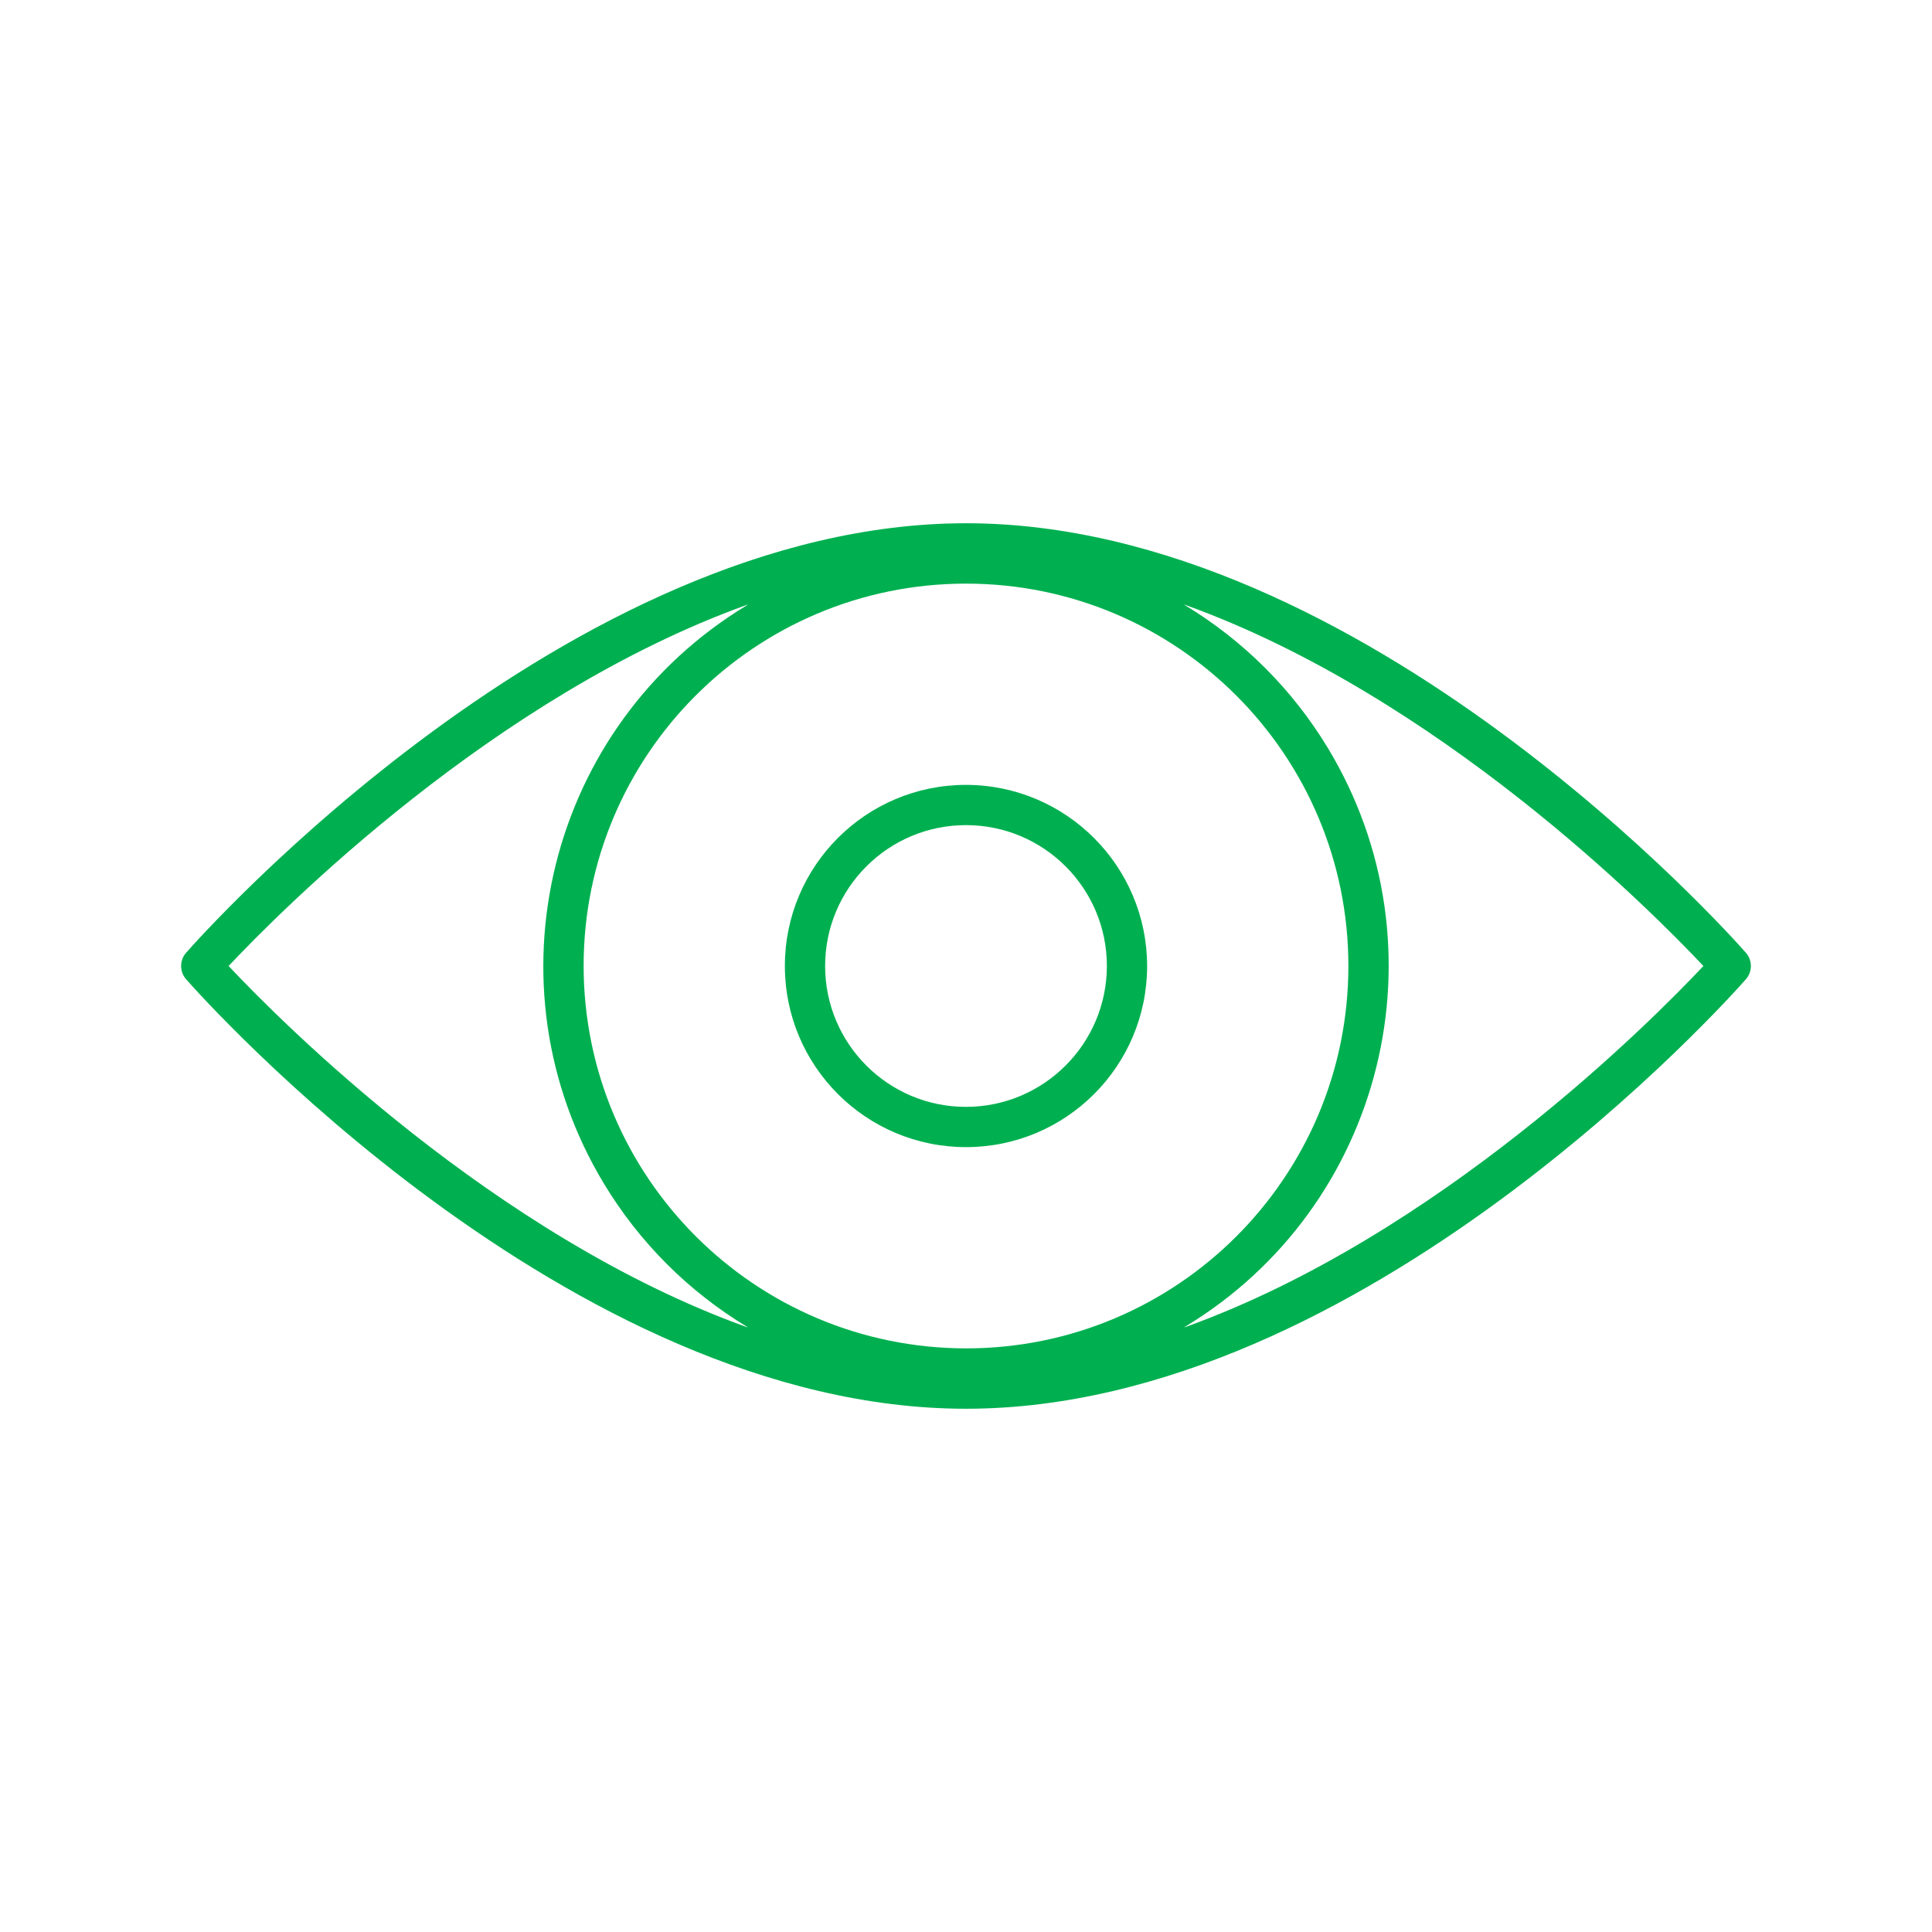 <svg xmlns="http://www.w3.org/2000/svg" xmlns:xlink="http://www.w3.org/1999/xlink" width="96" height="96"><defs><clipPath id="clip0"><rect x="432" y="171" width="96" height="96"></rect></clipPath></defs><g clip-path="url(#clip0)" transform="translate(-432 -171)"><path d="M518.751 218.34C517.985 217.468 499.768 197 480 197 460.232 197 442.015 217.468 441.249 218.34 440.917 218.717 440.917 219.283 441.249 219.66 442.015 220.532 460.232 241 480 241 499.768 241 517.985 220.532 518.751 219.66 519.083 219.283 519.083 218.717 518.751 218.34ZM461 219C461 208.507 469.507 200 480 200 490.493 200 499 208.507 499 219 499 229.493 490.493 238 480 238 469.511 237.988 461.012 229.489 461 219ZM443.359 219C445.959 216.24 456.536 205.583 469.112 201.055 469.161 201.037 469.165 201.045 469.12 201.072 459.219 207.048 456.036 219.919 462.012 229.82 463.769 232.731 466.209 235.171 469.12 236.928 469.165 236.955 469.161 236.963 469.112 236.945 456.536 232.417 445.955 221.76 443.359 219ZM490.888 236.945C490.839 236.963 490.835 236.955 490.88 236.928 500.781 230.952 503.964 218.081 497.988 208.18 496.231 205.269 493.791 202.829 490.88 201.072 490.835 201.045 490.839 201.037 490.888 201.055 503.464 205.583 514.045 216.24 516.641 219 514.045 221.76 503.464 232.417 490.888 236.945Z" fill="#00B050"></path><path d="M480 210C475.029 210 471 214.029 471 219 471 223.971 475.029 228 480 228 484.971 228 489 223.971 489 219 488.994 214.032 484.968 210.006 480 210ZM480 226C476.134 226 473 222.866 473 219 473 215.134 476.134 212 480 212 483.866 212 487 215.134 487 219 486.996 222.864 483.864 225.996 480 226Z" fill="#00B050"></path></g></svg>